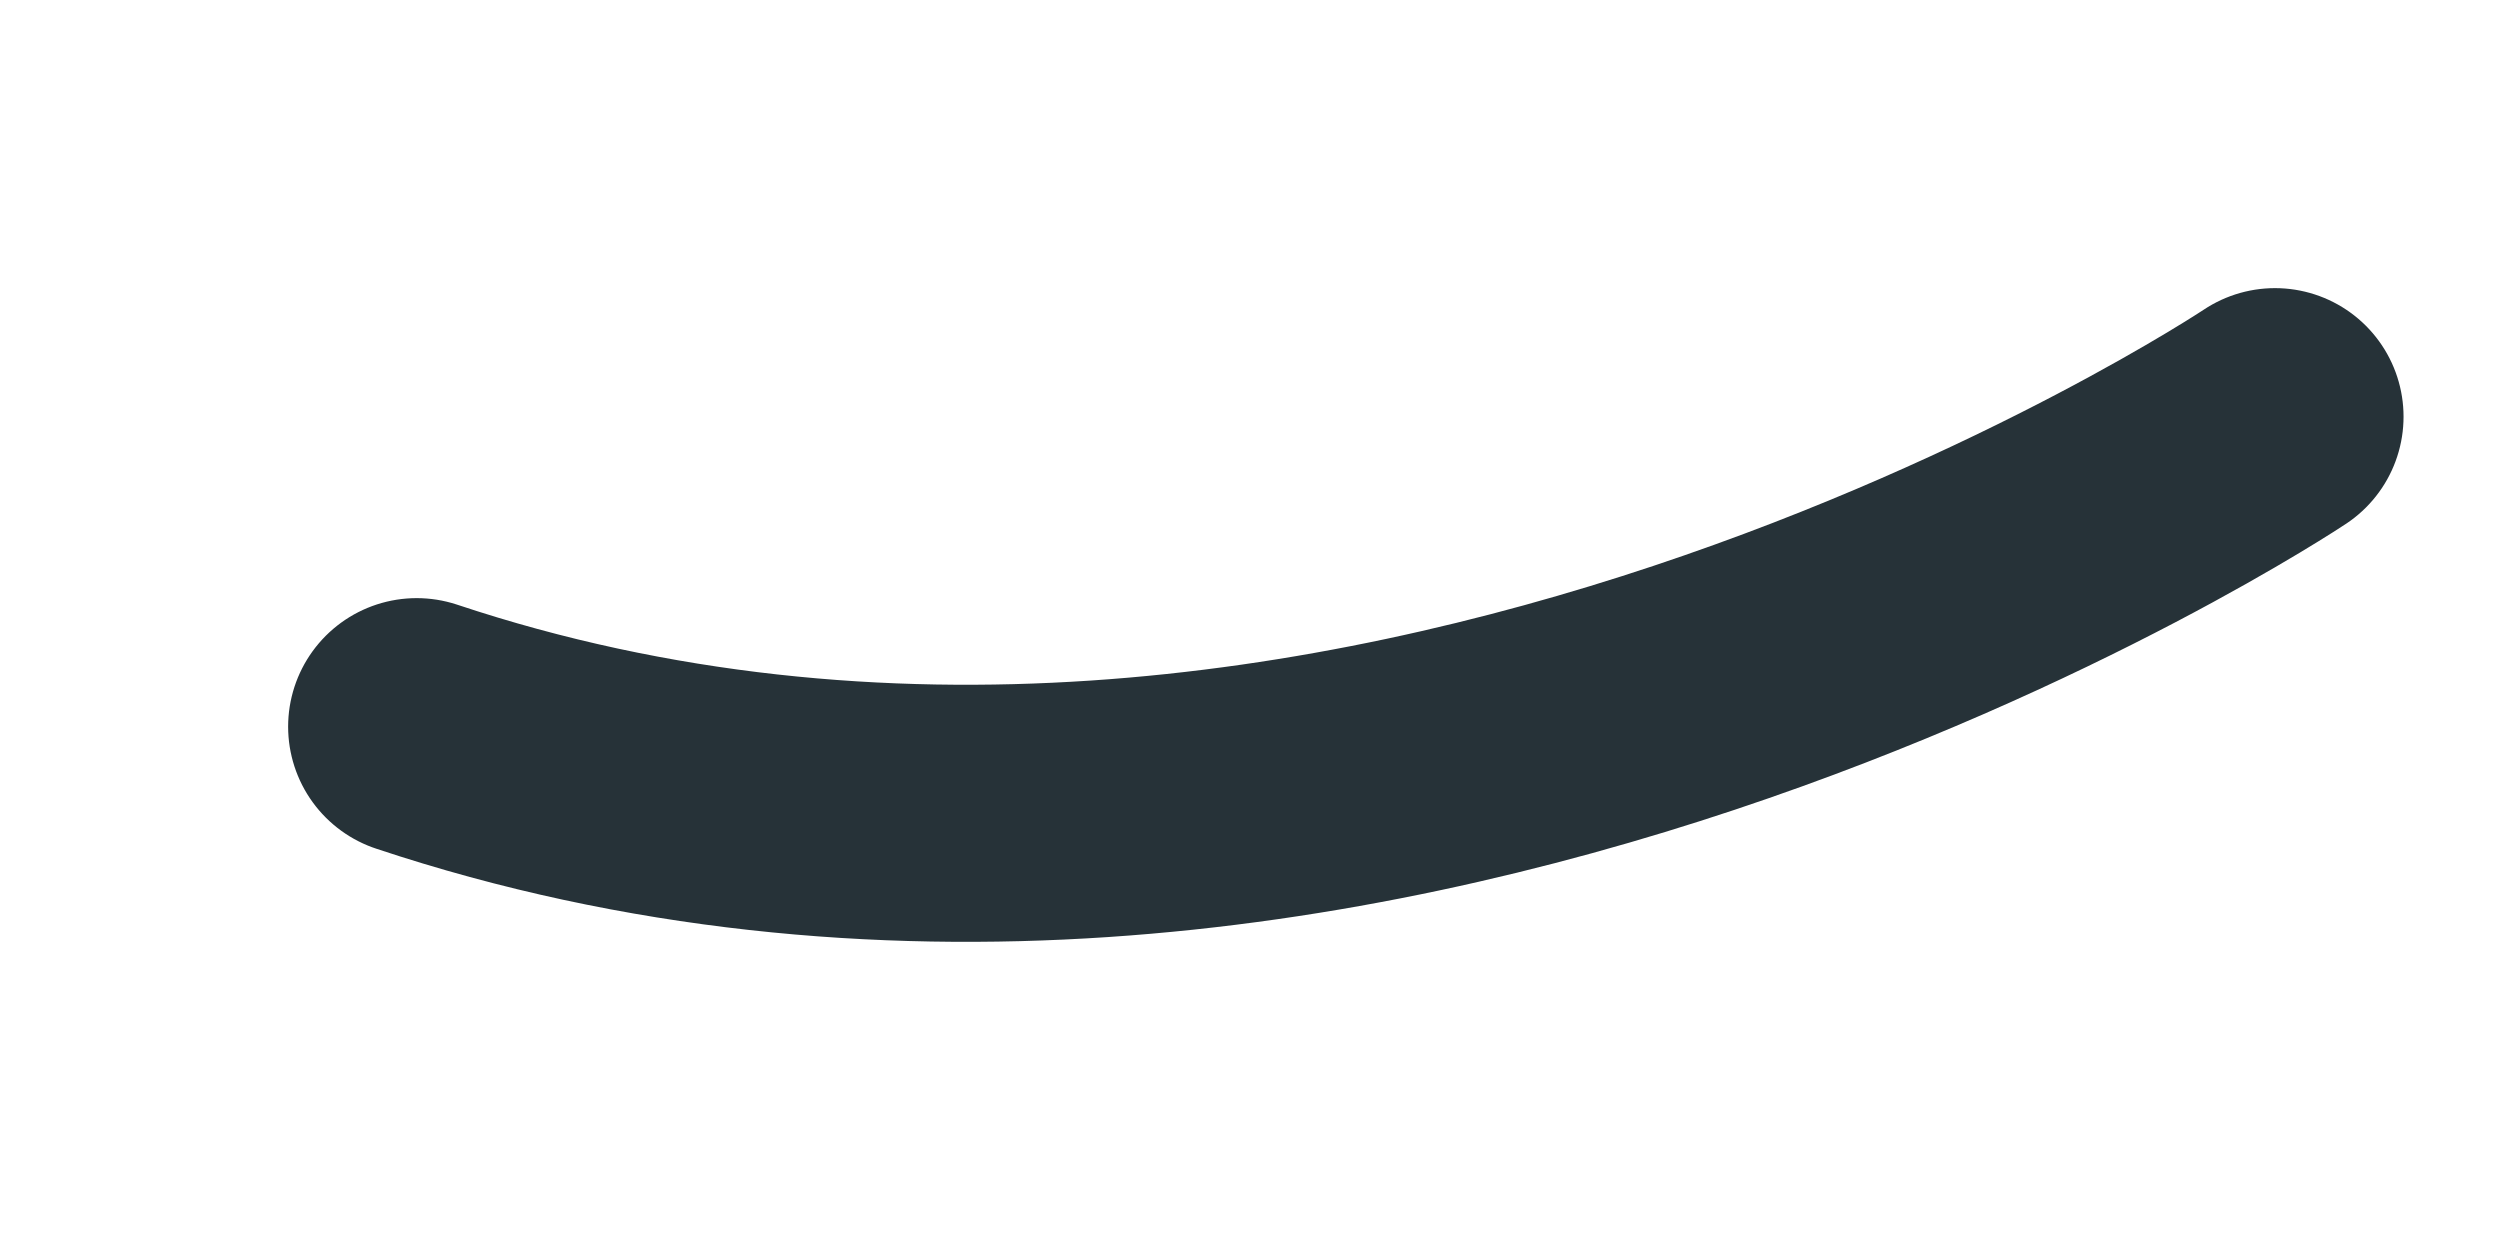 <?xml version="1.0" encoding="utf-8"?>
<svg xmlns="http://www.w3.org/2000/svg" fill="none" height="100%" overflow="visible" preserveAspectRatio="none" style="display: block;" viewBox="0 0 6 3" width="100%">
<path d="M5.46 1C5.46 1 3.23 2.487 1 1.744" id="Vector" stroke="#263238" stroke-linecap="round" stroke-linejoin="round" stroke-miterlimit="10" stroke-width="0.617"/>
</svg>